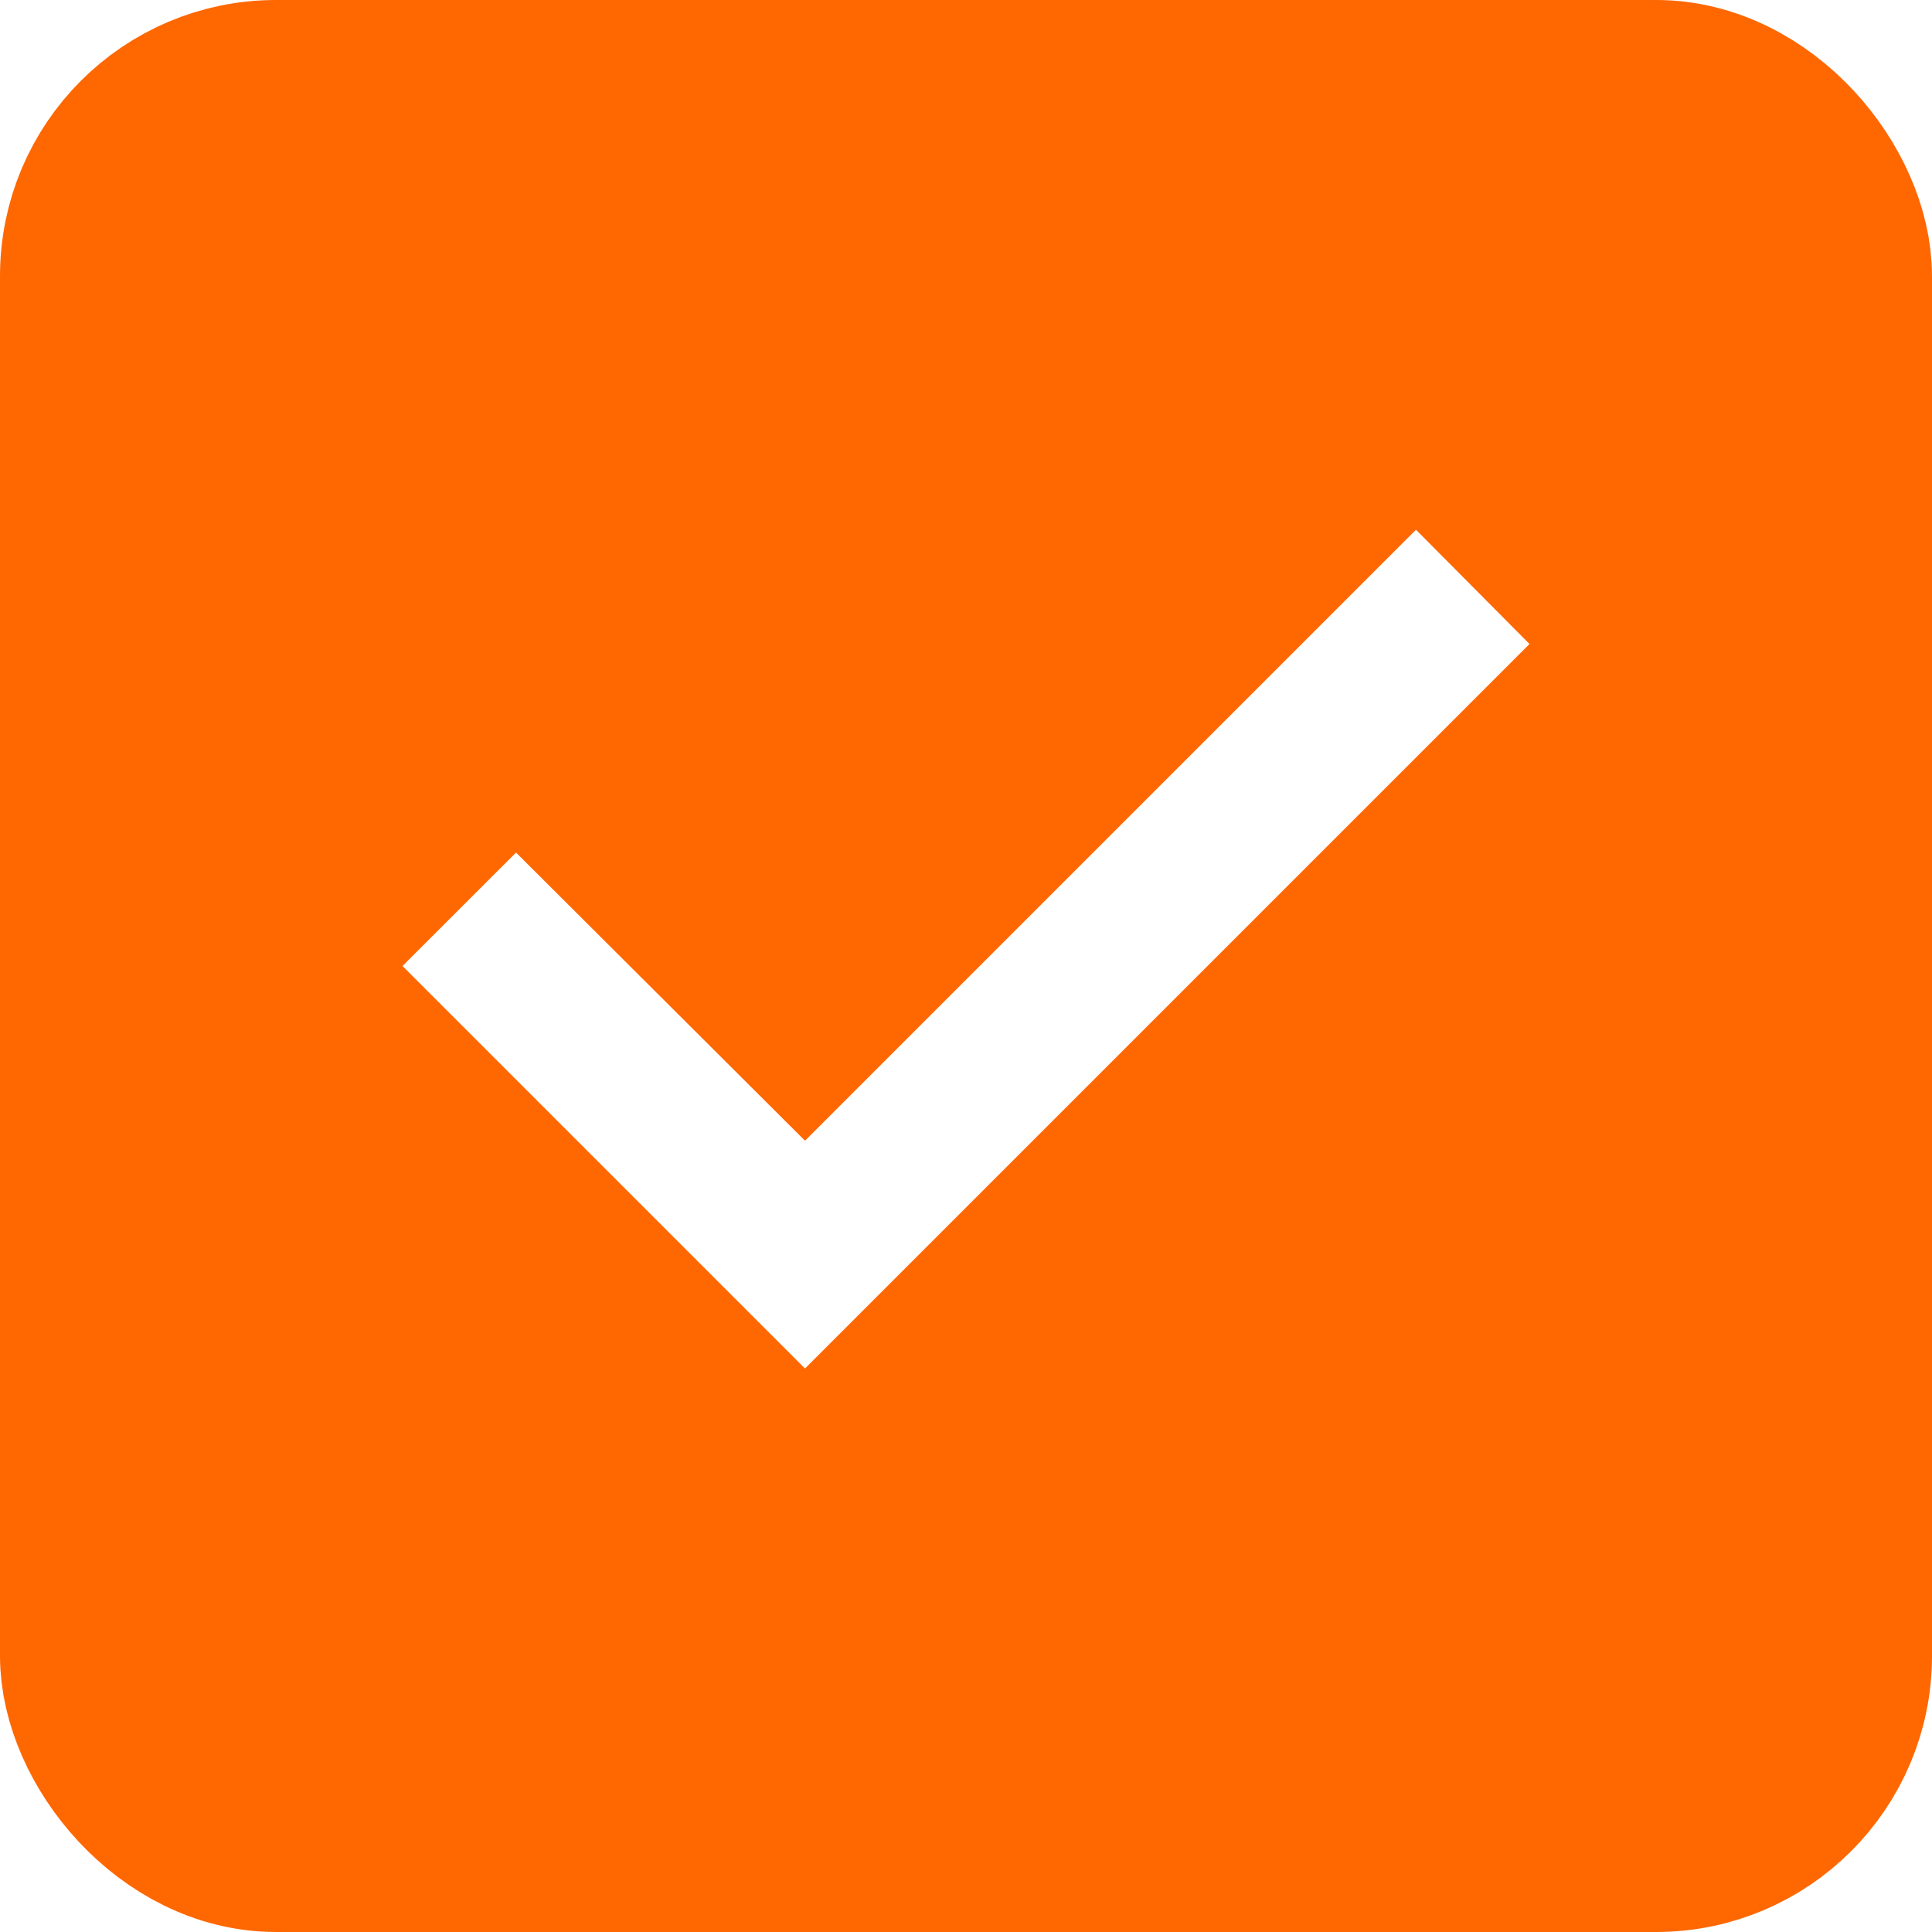 <?xml version="1.0" encoding="UTF-8"?> <svg xmlns="http://www.w3.org/2000/svg" width="21" height="21" viewBox="0 0 21 21" fill="none"><rect x="0" y="0" width="21" height="21" fill="#333333" stroke="none"/> <g clip-path="url(#clip0_4254_1268)"> <rect width="21" height="21" fill="white"></rect> <rect x="1" y="1" width="19" height="19" rx="2" fill="#FF6700" stroke="#FF6700" stroke-width="2"></rect> <path d="M8.75 14.875L4.375 10.5L5.609 9.267L8.75 12.399L15.391 5.758L16.625 7L8.75 14.875Z" fill="white"></path> </g> <defs> <clipPath id="clip0_4254_1268"> <rect width="21" height="21" fill="white"></rect> </clipPath> </defs> </svg> 